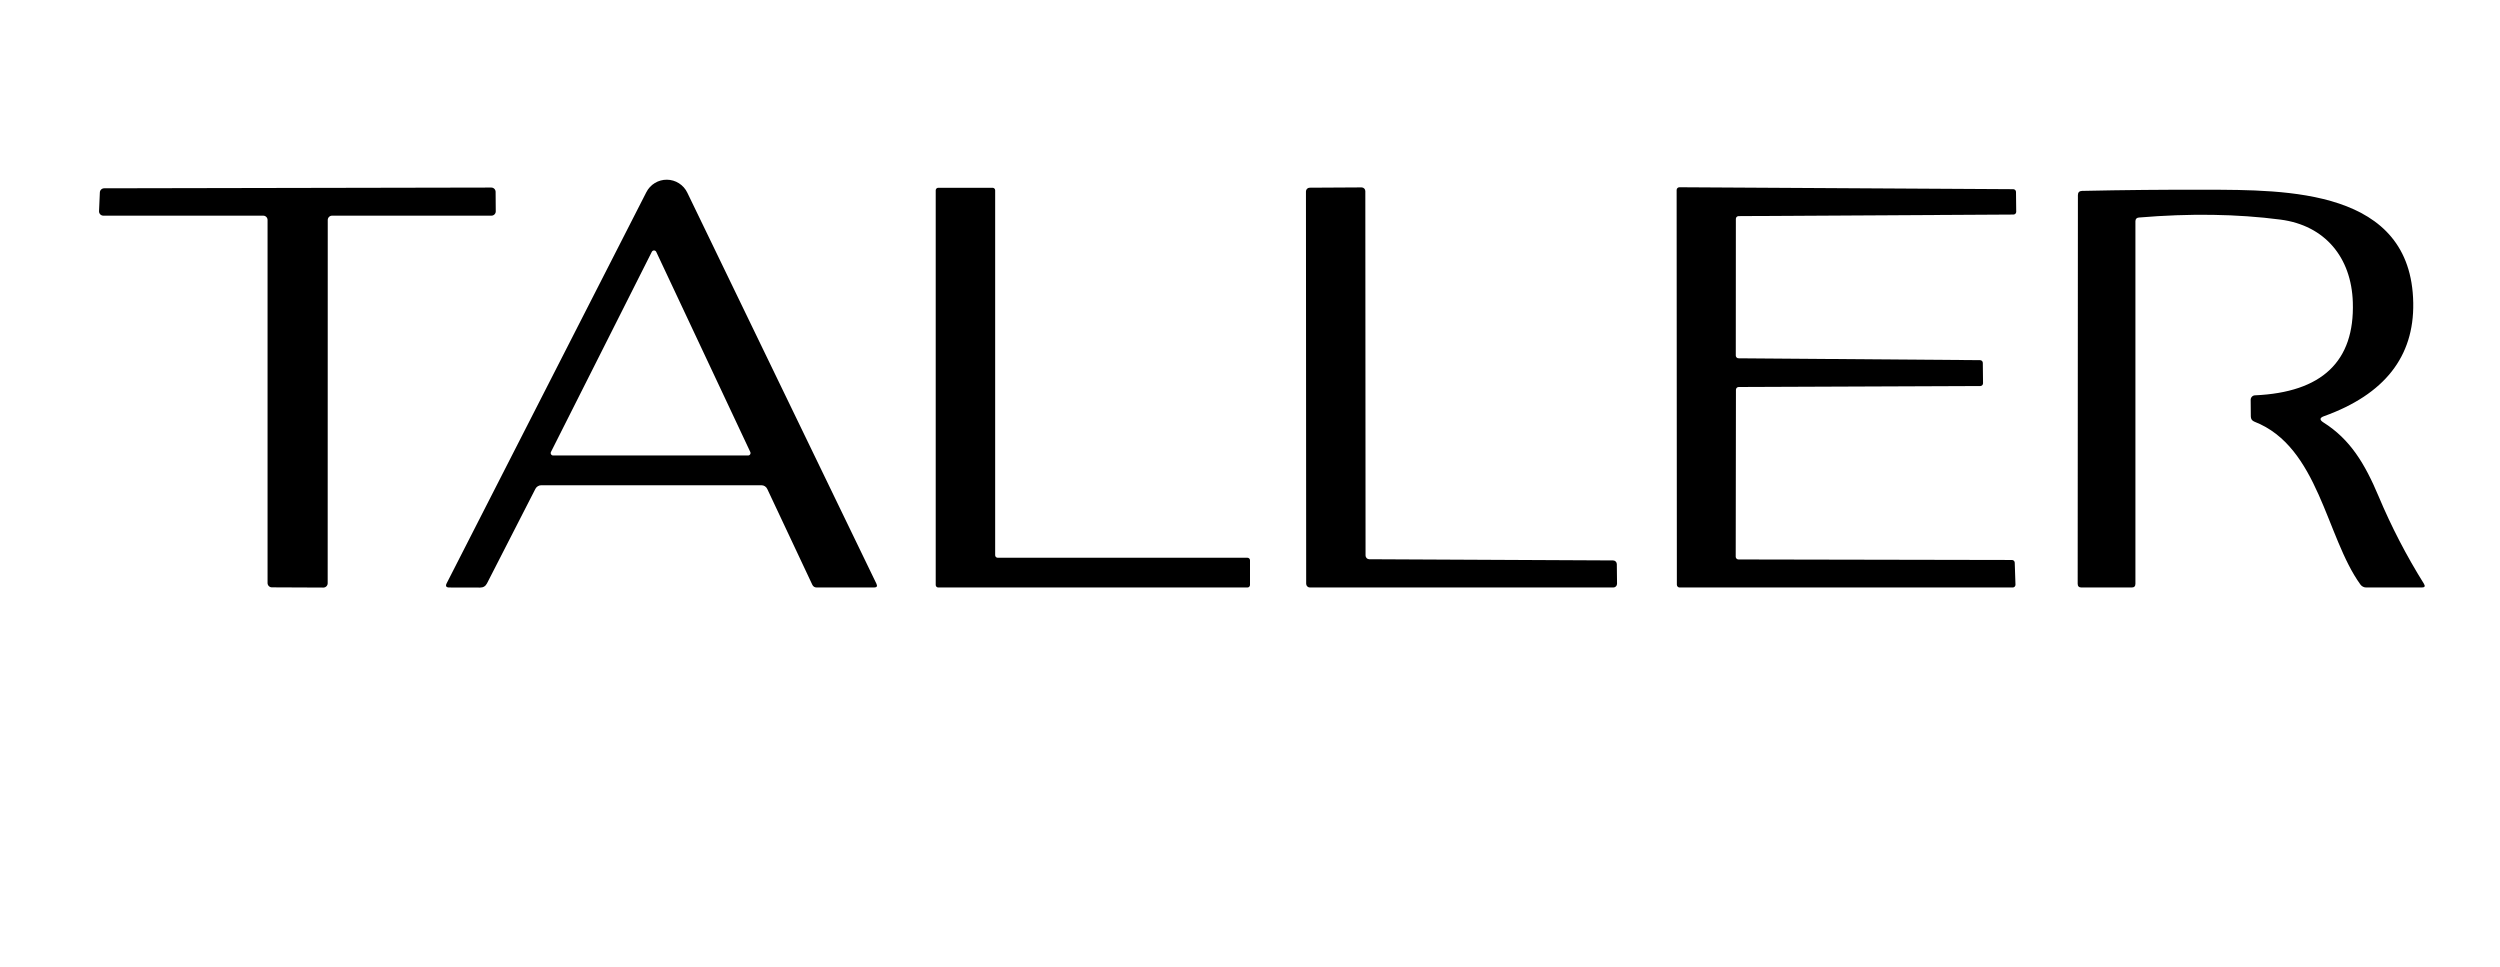 <?xml version="1.0" encoding="UTF-8"?> <svg xmlns="http://www.w3.org/2000/svg" width="993" height="384" viewBox="0 0 993 384" fill="none"> <path d="M302.451 192.738H215.002C214.52 192.738 214.048 192.871 213.636 193.121C213.225 193.371 212.889 193.729 212.668 194.156L193.428 231.729C192.857 232.832 191.96 233.383 190.739 233.383L178.474 233.354C177.193 233.354 176.849 232.783 177.44 231.641L256.732 76.327C257.499 74.823 258.672 73.562 260.118 72.688C261.563 71.813 263.224 71.36 264.914 71.378C266.604 71.397 268.255 71.886 269.681 72.792C271.107 73.698 272.252 74.984 272.986 76.505L348.112 231.847C348.604 232.852 348.289 233.354 347.166 233.354H324.41C323.582 233.354 322.991 232.98 322.636 232.231L304.756 194.215C304.553 193.775 304.228 193.402 303.82 193.14C303.411 192.878 302.936 192.739 302.451 192.738ZM218.844 179.505C218.768 179.655 218.731 179.822 218.738 179.991C218.746 180.159 218.797 180.322 218.886 180.465C218.975 180.608 219.1 180.725 219.248 180.805C219.396 180.886 219.562 180.926 219.731 180.923H297.132C297.296 180.924 297.458 180.883 297.602 180.804C297.747 180.725 297.869 180.611 297.957 180.473C298.046 180.334 298.098 180.176 298.108 180.012C298.119 179.848 298.088 179.684 298.018 179.535L260.662 100.047C260.585 99.877 260.46 99.733 260.303 99.632C260.145 99.532 259.963 99.478 259.776 99.478C259.589 99.478 259.406 99.532 259.249 99.632C259.092 99.733 258.967 99.877 258.889 100.047L218.844 179.505Z" fill="black"></path> <path d="M130.183 87.375L130.154 231.67C130.154 232.125 129.973 232.56 129.652 232.882C129.33 233.203 128.894 233.383 128.44 233.383L107.989 233.295C107.534 233.295 107.098 233.114 106.777 232.793C106.455 232.472 106.275 232.036 106.275 231.582V87.375C106.275 86.92 106.094 86.485 105.773 86.163C105.451 85.842 105.015 85.662 104.561 85.662H41.05C40.82 85.662 40.592 85.615 40.38 85.526C40.168 85.436 39.976 85.304 39.816 85.139C39.657 84.974 39.532 84.778 39.449 84.563C39.366 84.348 39.328 84.119 39.336 83.889L39.661 76.445C39.676 76.001 39.864 75.581 40.183 75.272C40.503 74.963 40.93 74.791 41.375 74.791L195.142 74.496C195.592 74.496 196.023 74.672 196.344 74.987C196.665 75.302 196.849 75.73 196.856 76.18L196.915 83.919C196.919 84.146 196.878 84.372 196.794 84.583C196.709 84.795 196.584 84.987 196.424 85.149C196.264 85.311 196.074 85.44 195.864 85.528C195.654 85.616 195.429 85.662 195.201 85.662H131.898C131.443 85.662 131.007 85.842 130.686 86.163C130.364 86.485 130.183 86.92 130.183 87.375Z" fill="black"></path> <path d="M396.284 221.538H495.495C495.627 221.538 495.758 221.564 495.88 221.615C496.002 221.665 496.112 221.739 496.206 221.833C496.299 221.926 496.373 222.037 496.424 222.158C496.474 222.28 496.5 222.411 496.5 222.543V232.35C496.5 232.616 496.394 232.871 496.206 233.06C496.017 233.248 495.762 233.354 495.495 233.354H372.671C372.404 233.354 372.148 233.248 371.96 233.06C371.772 232.871 371.666 232.616 371.666 232.35V75.589C371.666 75.323 371.772 75.067 371.96 74.879C372.148 74.69 372.404 74.585 372.671 74.585H394.274C394.406 74.585 394.537 74.611 394.659 74.661C394.781 74.712 394.891 74.785 394.985 74.879C395.078 74.972 395.152 75.083 395.203 75.205C395.253 75.326 395.279 75.457 395.279 75.589V220.534C395.279 220.8 395.385 221.056 395.573 221.244C395.762 221.433 396.017 221.538 396.284 221.538Z" fill="black"></path> <path d="M543.874 222.129L640.721 222.602C641.108 222.602 641.48 222.753 641.756 223.024C642.032 223.295 642.191 223.663 642.199 224.049L642.288 231.847C642.292 232.044 642.256 232.239 642.184 232.422C642.111 232.604 642.003 232.771 641.866 232.911C641.728 233.051 641.564 233.163 641.382 233.239C641.201 233.315 641.007 233.354 640.81 233.354H520.291C519.899 233.354 519.523 233.198 519.246 232.921C518.969 232.644 518.813 232.269 518.813 231.877L518.724 76.032C518.724 75.64 518.88 75.265 519.157 74.988C519.434 74.711 519.81 74.555 520.202 74.555L540.83 74.437C541.222 74.437 541.598 74.593 541.875 74.87C542.152 75.147 542.308 75.522 542.308 75.914L542.397 220.652C542.397 221.044 542.552 221.42 542.83 221.697C543.107 221.974 543.482 222.129 543.874 222.129Z" fill="black"></path> <path d="M690.519 222.218L799.158 222.425C799.443 222.425 799.717 222.536 799.921 222.734C800.125 222.933 800.244 223.203 800.252 223.488L800.547 232.231C800.551 232.377 800.526 232.523 800.473 232.659C800.419 232.795 800.339 232.919 800.238 233.023C800.136 233.128 800.014 233.211 799.879 233.268C799.744 233.325 799.6 233.354 799.454 233.354H667.142C666.852 233.354 666.574 233.239 666.369 233.034C666.164 232.829 666.049 232.551 666.049 232.261L665.96 75.471C665.96 75.181 666.075 74.903 666.28 74.698C666.485 74.493 666.764 74.378 667.054 74.378L799.69 75.146C799.97 75.153 800.236 75.268 800.434 75.466C800.632 75.663 800.747 75.93 800.754 76.209L800.843 84.126C800.843 84.415 800.727 84.693 800.522 84.898C800.317 85.103 800.039 85.219 799.749 85.219L690.578 85.839C690.288 85.839 690.01 85.954 689.805 86.159C689.6 86.364 689.485 86.642 689.485 86.932L689.455 141.223C689.455 141.513 689.57 141.791 689.776 141.996C689.981 142.201 690.259 142.316 690.549 142.316L786.48 143.055C786.765 143.055 787.038 143.166 787.243 143.364C787.447 143.563 787.565 143.833 787.573 144.118L787.662 152.241C787.662 152.526 787.551 152.8 787.352 153.004C787.153 153.208 786.883 153.326 786.598 153.334L690.608 153.718C690.318 153.718 690.04 153.833 689.835 154.038C689.63 154.243 689.514 154.521 689.514 154.811L689.426 221.125C689.426 221.415 689.541 221.693 689.746 221.898C689.951 222.103 690.229 222.218 690.519 222.218Z" fill="black"></path> <path d="M922.84 167.778C933.509 174.484 939.331 184.202 944.769 197.11C949.832 209.162 955.831 220.741 962.767 231.847C963.397 232.852 963.121 233.354 961.939 233.354H939.863C939.414 233.354 938.972 233.247 938.571 233.041C938.17 232.836 937.823 232.538 937.557 232.172C923.874 213.268 921.007 177.438 895.444 167.483C894.498 167.109 894.025 166.41 894.025 165.386L893.966 158.799C893.965 158.344 894.14 157.906 894.454 157.576C894.767 157.246 895.196 157.049 895.651 157.026C922.328 155.845 935.292 143.527 934.543 120.074C933.982 102.233 923.46 89.531 905.817 87.227C888.558 84.982 869.811 84.706 849.577 86.4C848.651 86.479 848.188 86.981 848.188 87.906V231.877C848.188 232.862 847.695 233.354 846.71 233.354H826.761C825.756 233.354 825.254 232.862 825.254 231.877L825.343 77.509C825.343 76.426 825.884 75.865 826.968 75.825C843.36 75.471 859.782 75.313 876.234 75.353C908.152 75.471 957.831 74.909 958.541 120.34C958.895 141.686 947.093 156.672 923.135 165.297C921.342 165.927 921.244 166.754 922.84 167.778Z" fill="black"></path> </svg> 